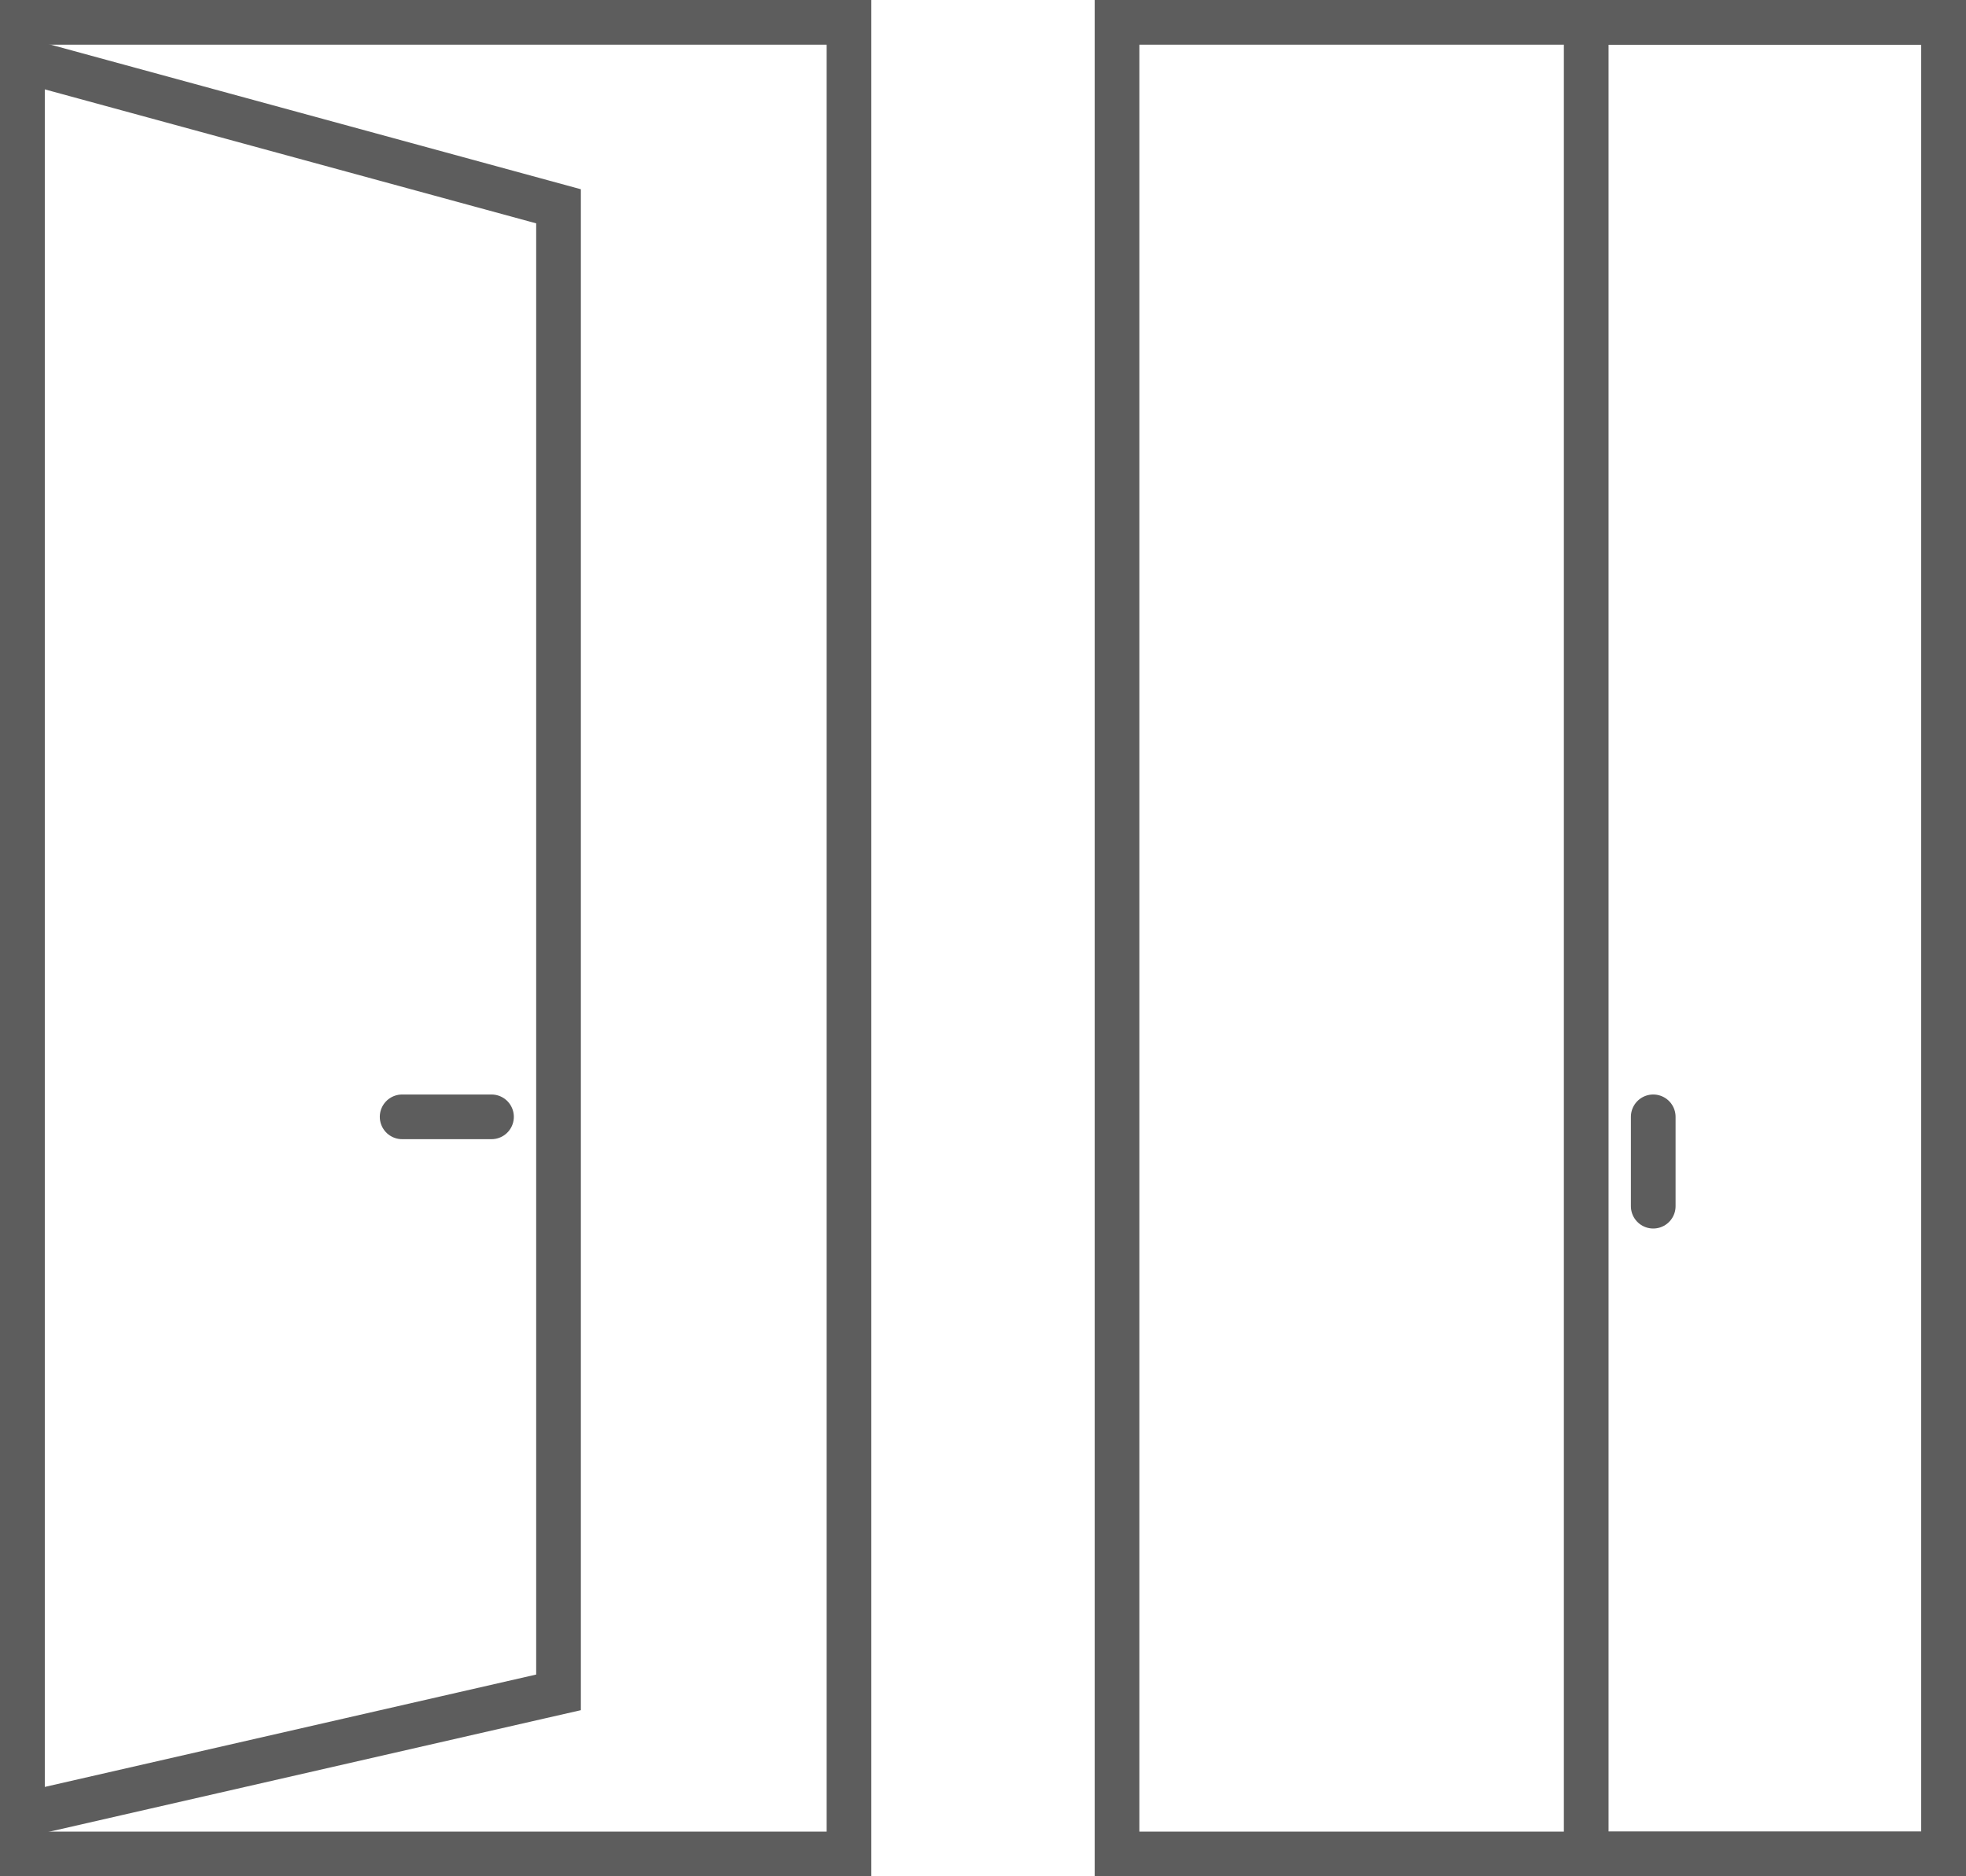 <svg width="88" height="84" viewBox="0 0 88 84" fill="none" xmlns="http://www.w3.org/2000/svg">
<rect x="50" y="1" width="37" height="82" stroke="#5D5D5D" stroke-width="2"/>
<rect x="1" y="1" width="37" height="82" stroke="#5D5D5D" stroke-width="2"/>
<path d="M74 50V54" stroke="#5D5D5D" stroke-width="2" stroke-linecap="round"/>
<path d="M18 50H22" stroke="#5D5D5D" stroke-width="2" stroke-linecap="round"/>
<rect x="71" y="1" width="16" height="82" stroke="#5D5D5D" stroke-width="2"/>
<path d="M25 75.766L24.223 75.943L2.223 80.975L1 81.255V2.69L2.263 3.035L24.263 9.035L25 9.236V75.766Z" stroke="#5D5D5D" stroke-width="2"/>
</svg>
